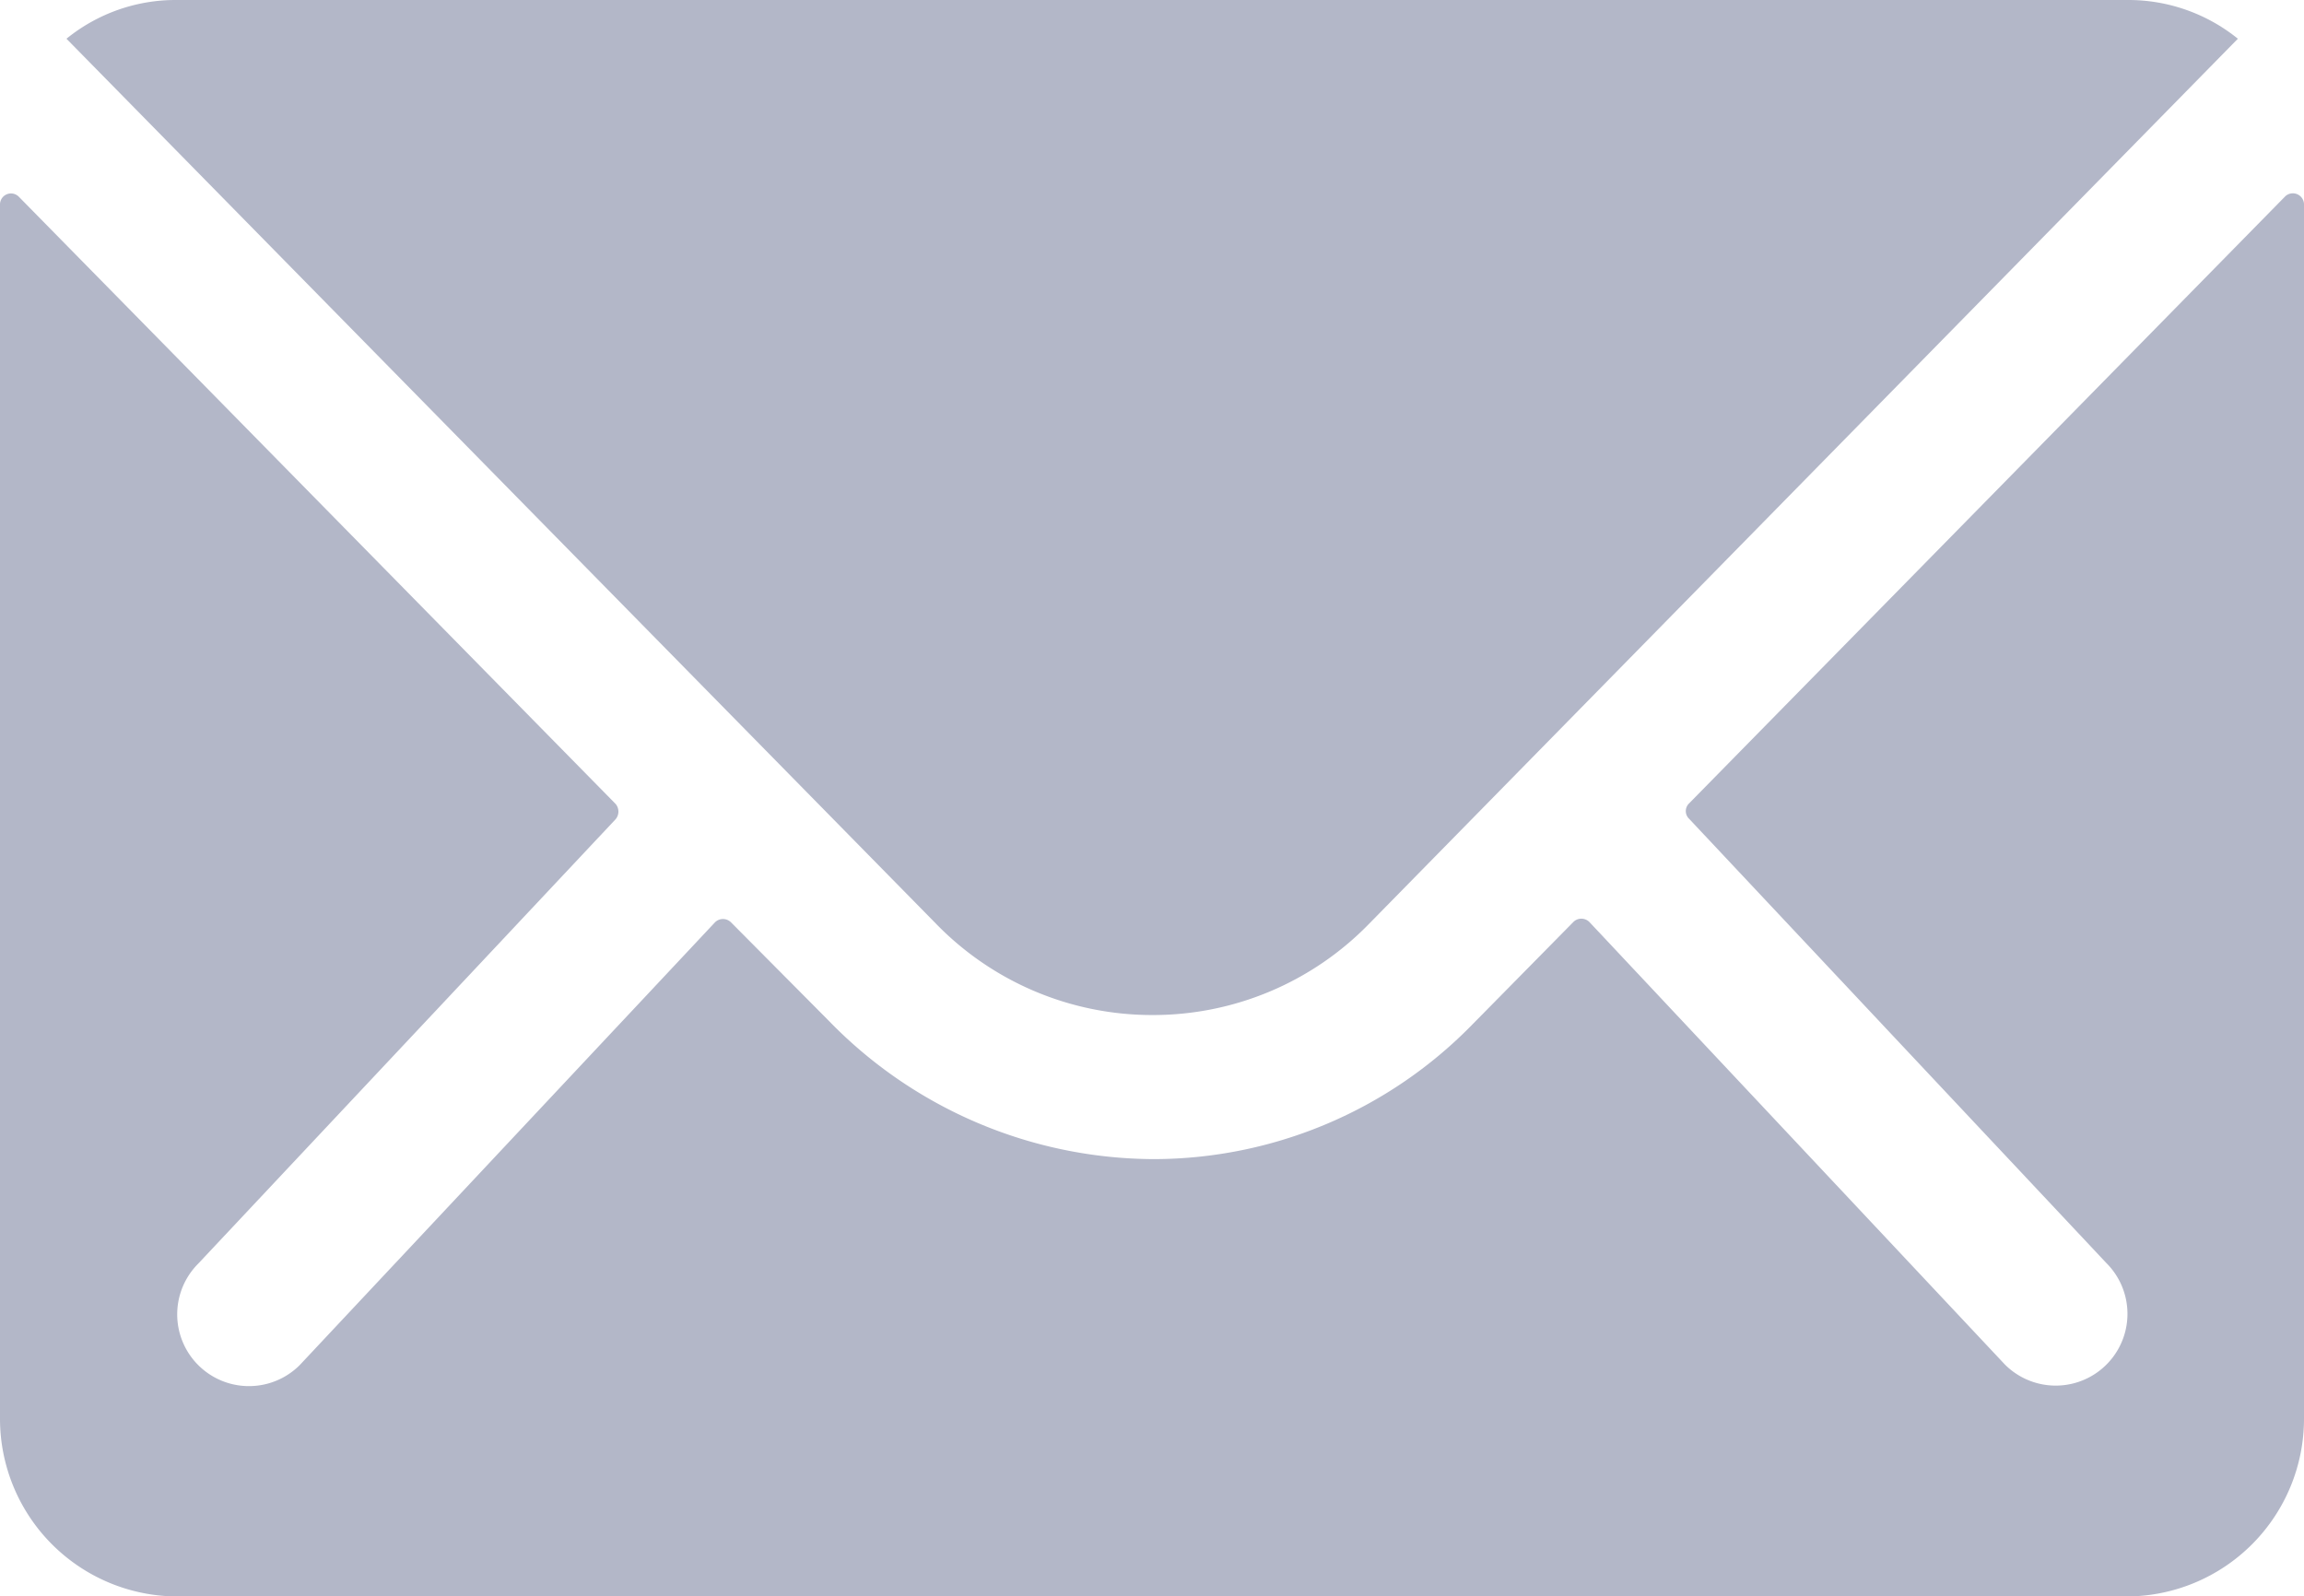 <svg xmlns="http://www.w3.org/2000/svg" width="13.622" height="9.44" viewBox="0 0 13.622 9.44"><g transform="translate(-3.378 -7.871)"><path d="M16.89,10.334l-3.525,3.59a.063.063,0,0,0,0,.092l2.467,2.627a.424.424,0,0,1-.6.6l-2.457-2.617a.067.067,0,0,0-.095,0l-.6.609a2.637,2.637,0,0,1-1.88.793,2.69,2.69,0,0,1-1.92-.816l-.58-.584a.067.067,0,0,0-.095,0L5.15,17.246a.424.424,0,0,1-.6-.6l2.467-2.627a.07.07,0,0,0,0-.092l-3.528-3.59a.065.065,0,0,0-.111.046v7.183a1.051,1.051,0,0,0,1.048,1.048h11.53A1.051,1.051,0,0,0,17,17.563V10.38a.066.066,0,0,0-.11-.046Z" transform="translate(0 -1.303)" fill="#b3b7c8"/><path d="M10.643,13.873a1.781,1.781,0,0,0,1.281-.537L17.063,8.1a1.029,1.029,0,0,0-.649-.229H4.874a1.023,1.023,0,0,0-.649.229l5.139,5.231a1.781,1.781,0,0,0,1.279.542Z" transform="translate(-0.454)" fill="#b3b7c8"/></g></svg>